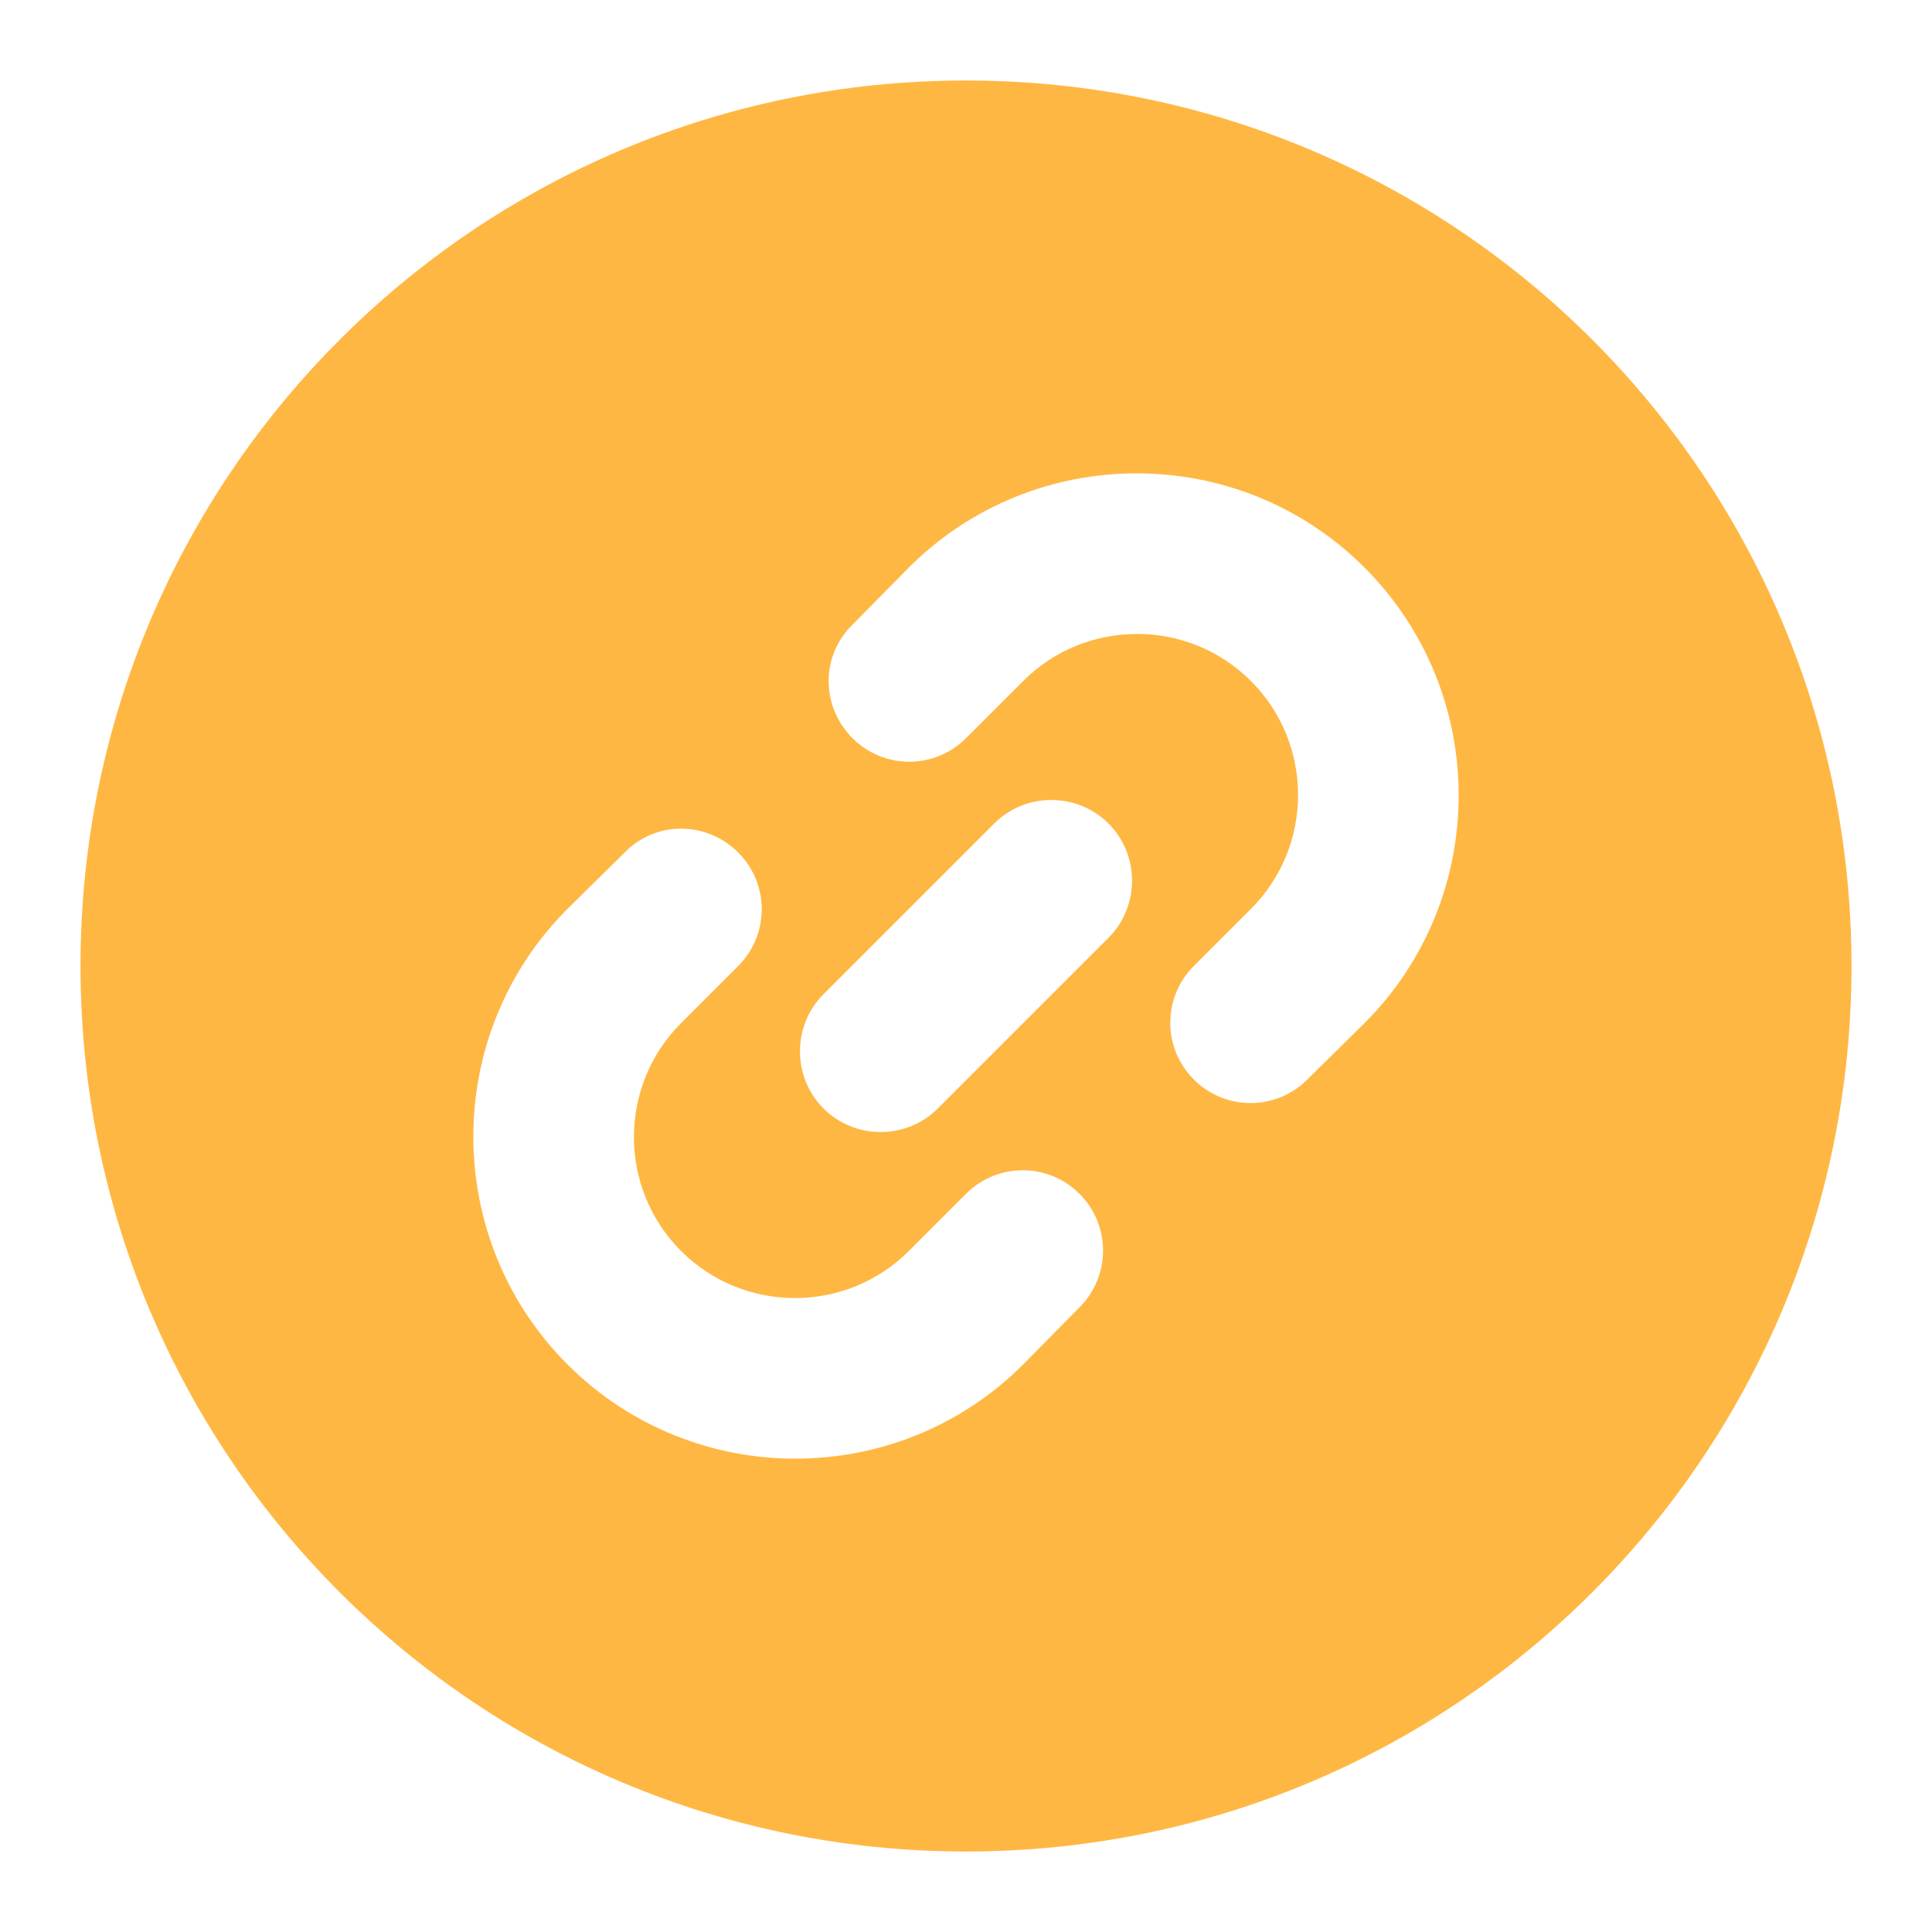 <svg xmlns="http://www.w3.org/2000/svg" id="Layer_1" height="512" viewBox="0 0 24 24" width="512"><path d="m12 1c-6.08 0-11 4.92-11 11s4.92 11 11 11 11-4.92 11-11-4.92-11-11-11zm1.41 15.24-.7.71c-1.56 1.56-4.1 1.56-5.66 0s-1.56-4.1 0-5.66l.71-.7c.39-.4 1.02-.39 1.41 0s.39 1.02 0 1.41l-.71.71c-.78.78-.78 2.05 0 2.83s2.05.78 2.83 0l.71-.71c.39-.39 1.02-.39 1.41 0s.39 1.02 0 1.41zm.36-4.59-2.12 2.12c-.39.39-1.03.39-1.42 0s-.39-1.03 0-1.42l2.12-2.12c.39-.39 1.03-.39 1.42 0s.39 1.03 0 1.42zm3.18 1.06-.71.7c-.39.39-1.02.39-1.41 0s-.39-1.02 0-1.41l.71-.71c.78-.78.78-2.05 0-2.83s-2.05-.78-2.83 0l-.71.71c-.39.39-1.02.39-1.41 0s-.4-1.02 0-1.41l.7-.71c1.56-1.56 4.1-1.56 5.66 0s1.56 4.1 0 5.66z" fill="#ffb743"></path></svg>